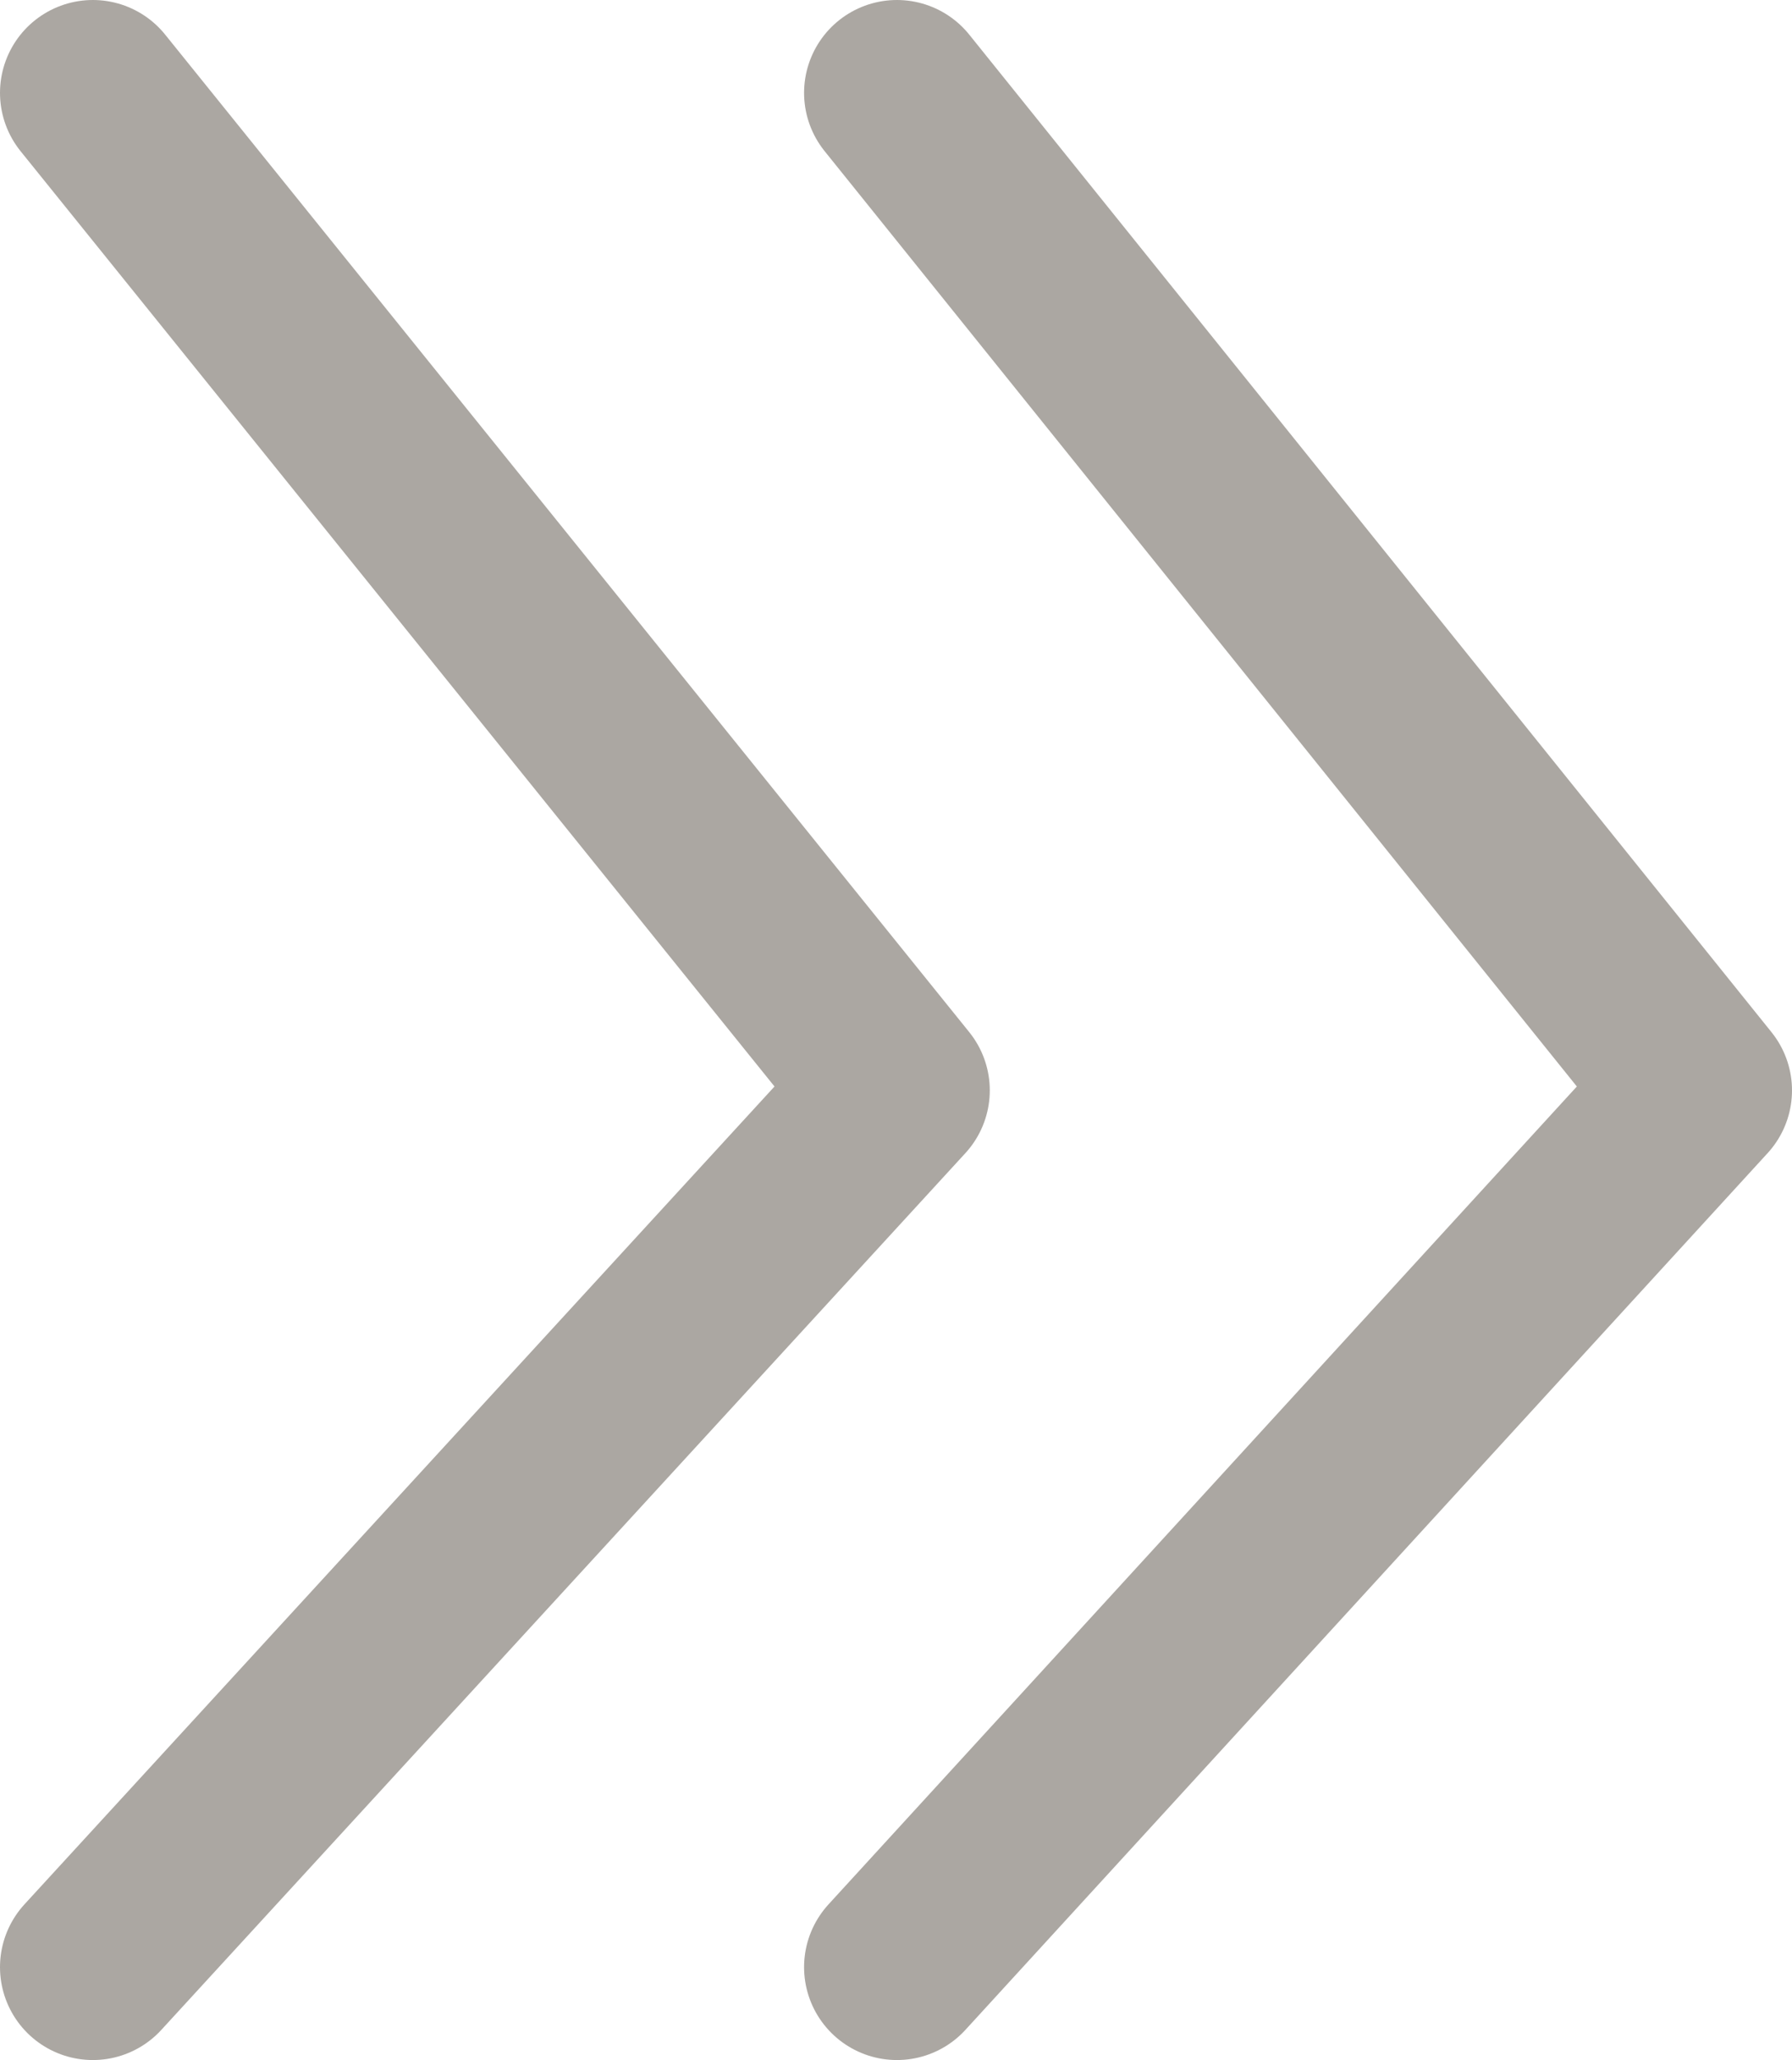 <?xml version="1.0" encoding="UTF-8"?>
<svg id="_レイヤー_2" data-name="レイヤー 2" xmlns="http://www.w3.org/2000/svg" width="9.65" height="11.09" viewBox="0 0 9.65 11.09">
  <defs>
    <style>
      .cls-1 {
        fill: none;
        stroke: #aba7a2;
        stroke-linecap: round;
        stroke-linejoin: round;
      }
    </style>
  </defs>
  <g id="_レイヤー_1-2" data-name="レイヤー 1">
    <g>
      <polyline class="cls-1" points="4.83 .5 9.15 5.87 4.83 10.59"/>
      <polyline class="cls-1" points=".5 .5 4.83 5.87 .5 10.59"/>
    </g>
  </g>
</svg>